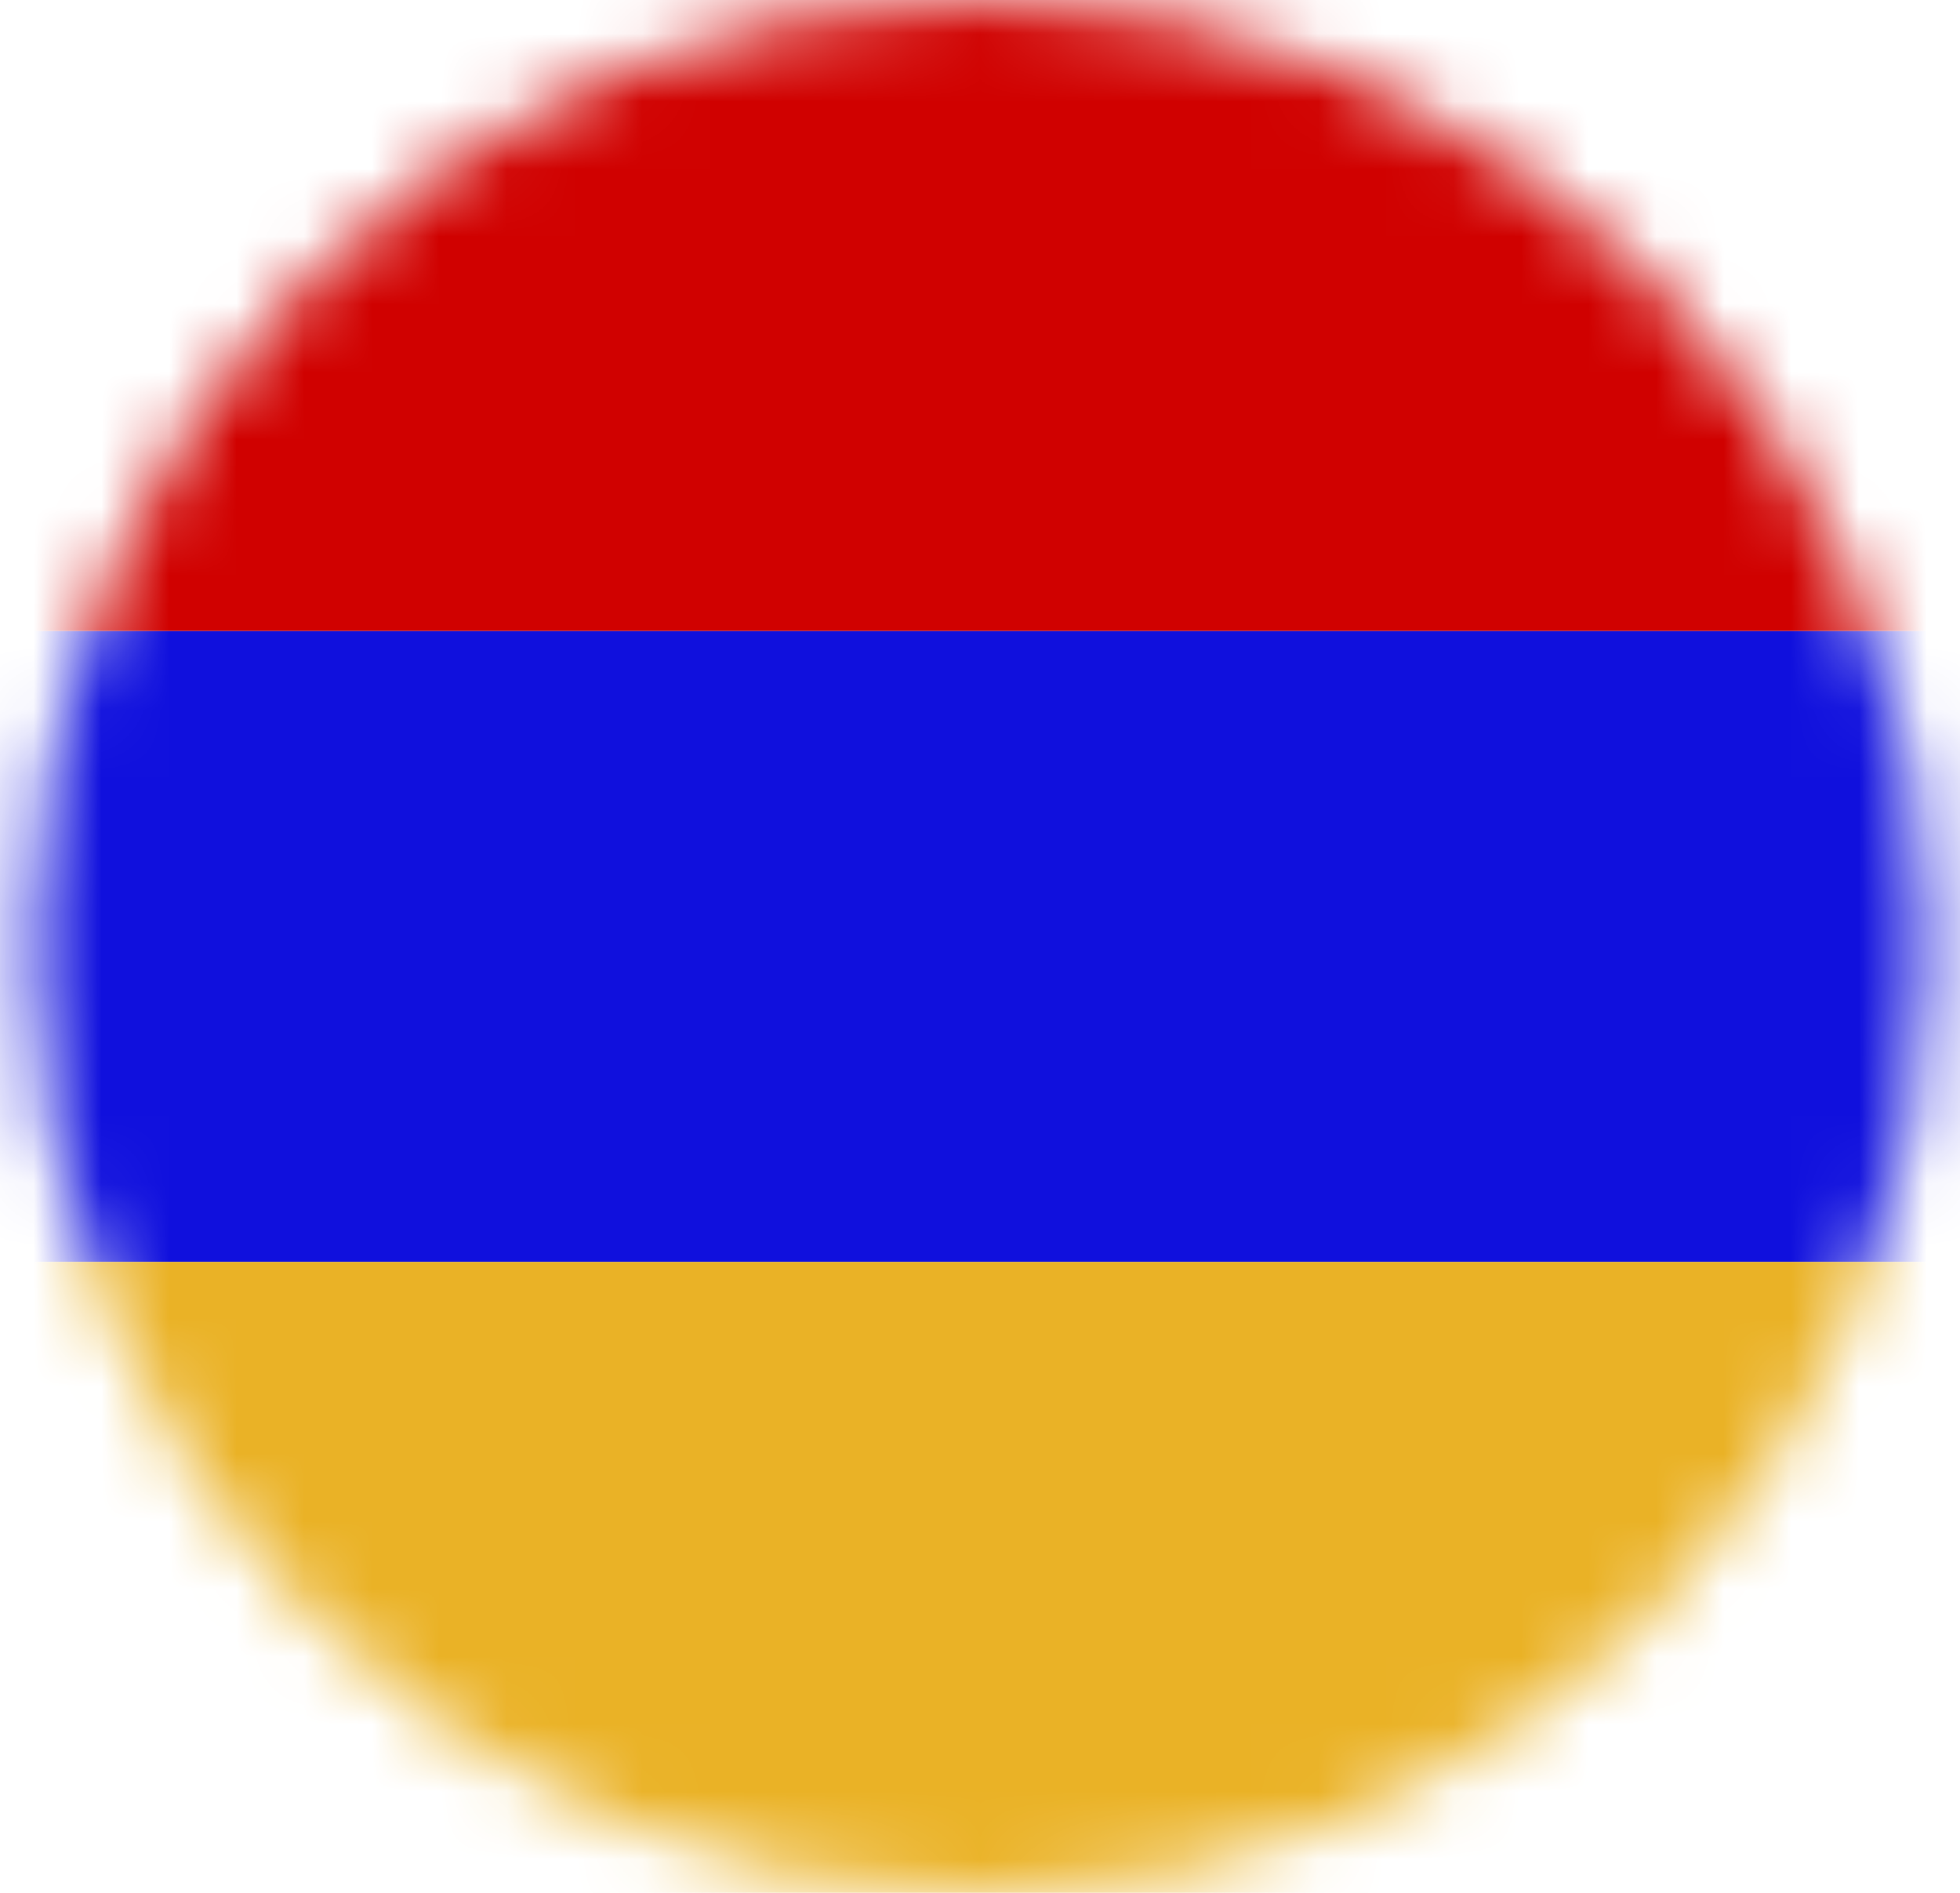<svg width="29" height="28" viewBox="0 0 29 28" fill="none" xmlns="http://www.w3.org/2000/svg">
<mask id="mask0_30_6876" style="mask-type:alpha" maskUnits="userSpaceOnUse" x="0" y="0" width="29" height="28">
<circle cx="14.5" cy="14" r="14" fill="#F5F8FF"/>
</mask>
<g mask="url(#mask0_30_6876)">
<path d="M35.5 9.333H-6.5V18.666H35.5V9.333Z" fill="#1010DD"/>
<path d="M35.5 0H-6.5V9.333H35.5V0Z" fill="#D00100"/>
<path d="M35.5 18.667H-6.5V28H35.5V18.667Z" fill="#EAB226"/>
</g>
</svg>
